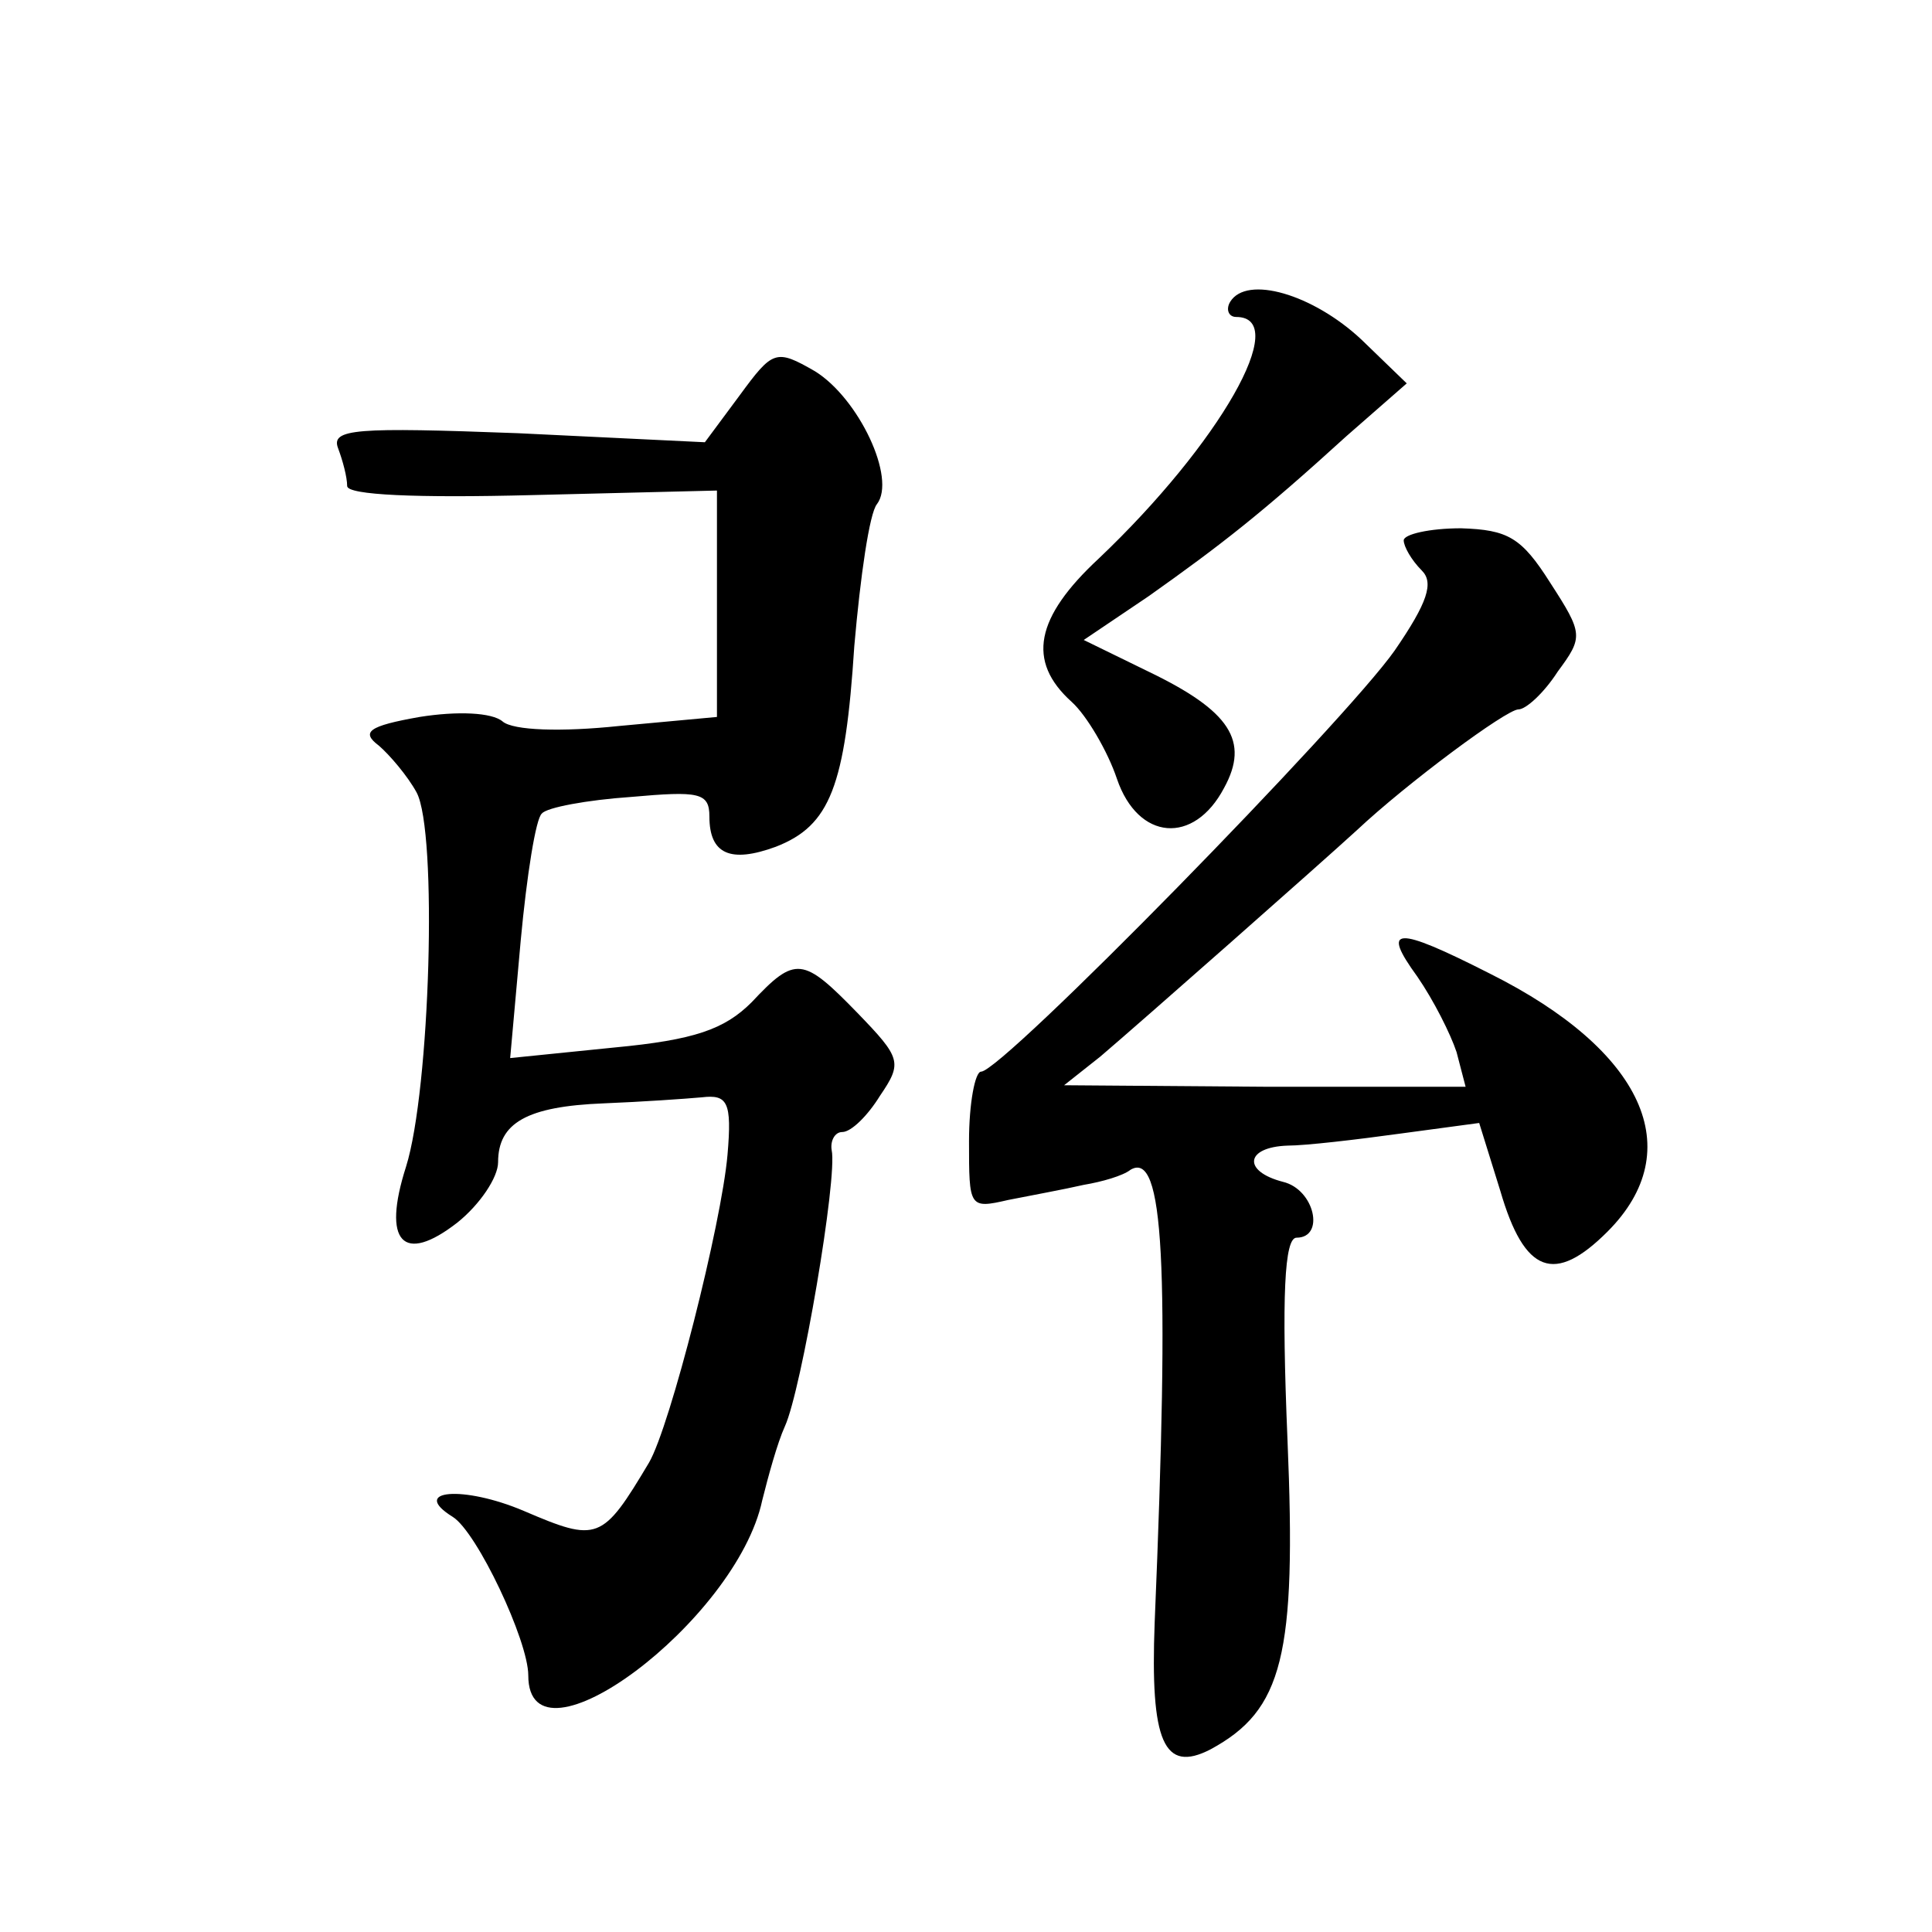 <?xml version="1.0" standalone="no"?>
<!DOCTYPE svg PUBLIC "-//W3C//DTD SVG 20010904//EN"
 "http://www.w3.org/TR/2001/REC-SVG-20010904/DTD/svg10.dtd">
<svg version="1.0" xmlns="http://www.w3.org/2000/svg"
 width="128pt" height="128pt" viewBox="0 0 128 128"
 preserveAspectRatio="xMidYMid meet">
<g transform="translate(0,128) scale(0.1,-0.1)"
fill="#0" stroke="none">
<path d="M815 1080 c-3 -5 -1 -10 4 -10 37 0 -11 -84 -91 -160 -42 -39 -48 -68
-18 -95 10 -9 24 -33 30 -51 14 -41 51 -44 71 -6 17 31 4 51 -50 77 l-43 21 43
29 c48 34 75 55 131 106 l40 35 -30 29 c-32 30 -76 43 -87 25z M490 1018 l-23 -31
-124 6 c-107 4 -124 3 -119 -10 3 -8 6 -19 6 -25 0 -6 46 -8 123 -6 l122 3 0 -75
0 -75 -65 -6 c-38 -4 -70 -3 -77 3 -7 6 -30 7 -55 3 -34 -6 -39 -10 -27 -19 7 -6
19 -20 25 -31 14 -26 9 -197 -7 -248 -16 -50 -2 -65 34 -37 15 12 27 30 27 40 0
26 19 37 70 39 25 1 54 3 65 4 17 2 20 -3 17 -38 -4 -46 -38 -180 -52 -204 -31
-52 -34 -53 -83 -32 -40 17 -76 14 -47 -4 16 -10 50 -82 50 -105 0 -67 138 36 155
116 4 16 10 38 15 49 11 24 35 165 31 183 -1 6 2 12 7 12 6 0 17 11 25 24 15 22
14 25 -15 55 -36 37 -41 38 -70 7 -18 -18 -38 -25 -91 -30 l-69 -7 7 78 c4 43 10
81 14 84 3 4 30 9 59 11 45 4 52 3 52 -13 0 -25 14 -31 44 -20 36 14 46 40 52 133
4 46 10 88 15 94 13 17 -12 70 -41 88 -26 15 -28 14 -50 -16z M930 922 c0 -4 5
-13 12 -20 8 -8 4 -21 -18 -53 -33 -47 -260 -279 -274 -279 -4 0 -8 -21 -8 -46
0 -44 0 -45 26 -39 15 3 37 7 50 10 12 2 26 6 31 10 22 13 26 -61 16 -300 -3 -79
6 -100 37 -84 48 26 57 62 51 205 -4 96 -2 134 6 134 19 0 12 32 -9 37 -27 7 -25
23 3 24 12 0 46 4 75 8 l52 7 14 -45 c16 -55 36 -62 71 -27 54 54 24 120 -78 171
-63 32 -72 31 -48 -2 11 -16 22 -38 26 -50 l6 -23 -133 0 -133 1 24 19 c27 23 146
128 170 150 33 31 99 80 107 80 5 0 17 11 26 25 17 23 17 25 -5 59 -19 30 -28 35
-59 36 -21 0 -38 -4 -38 -8z"/>
</g>
</svg>

